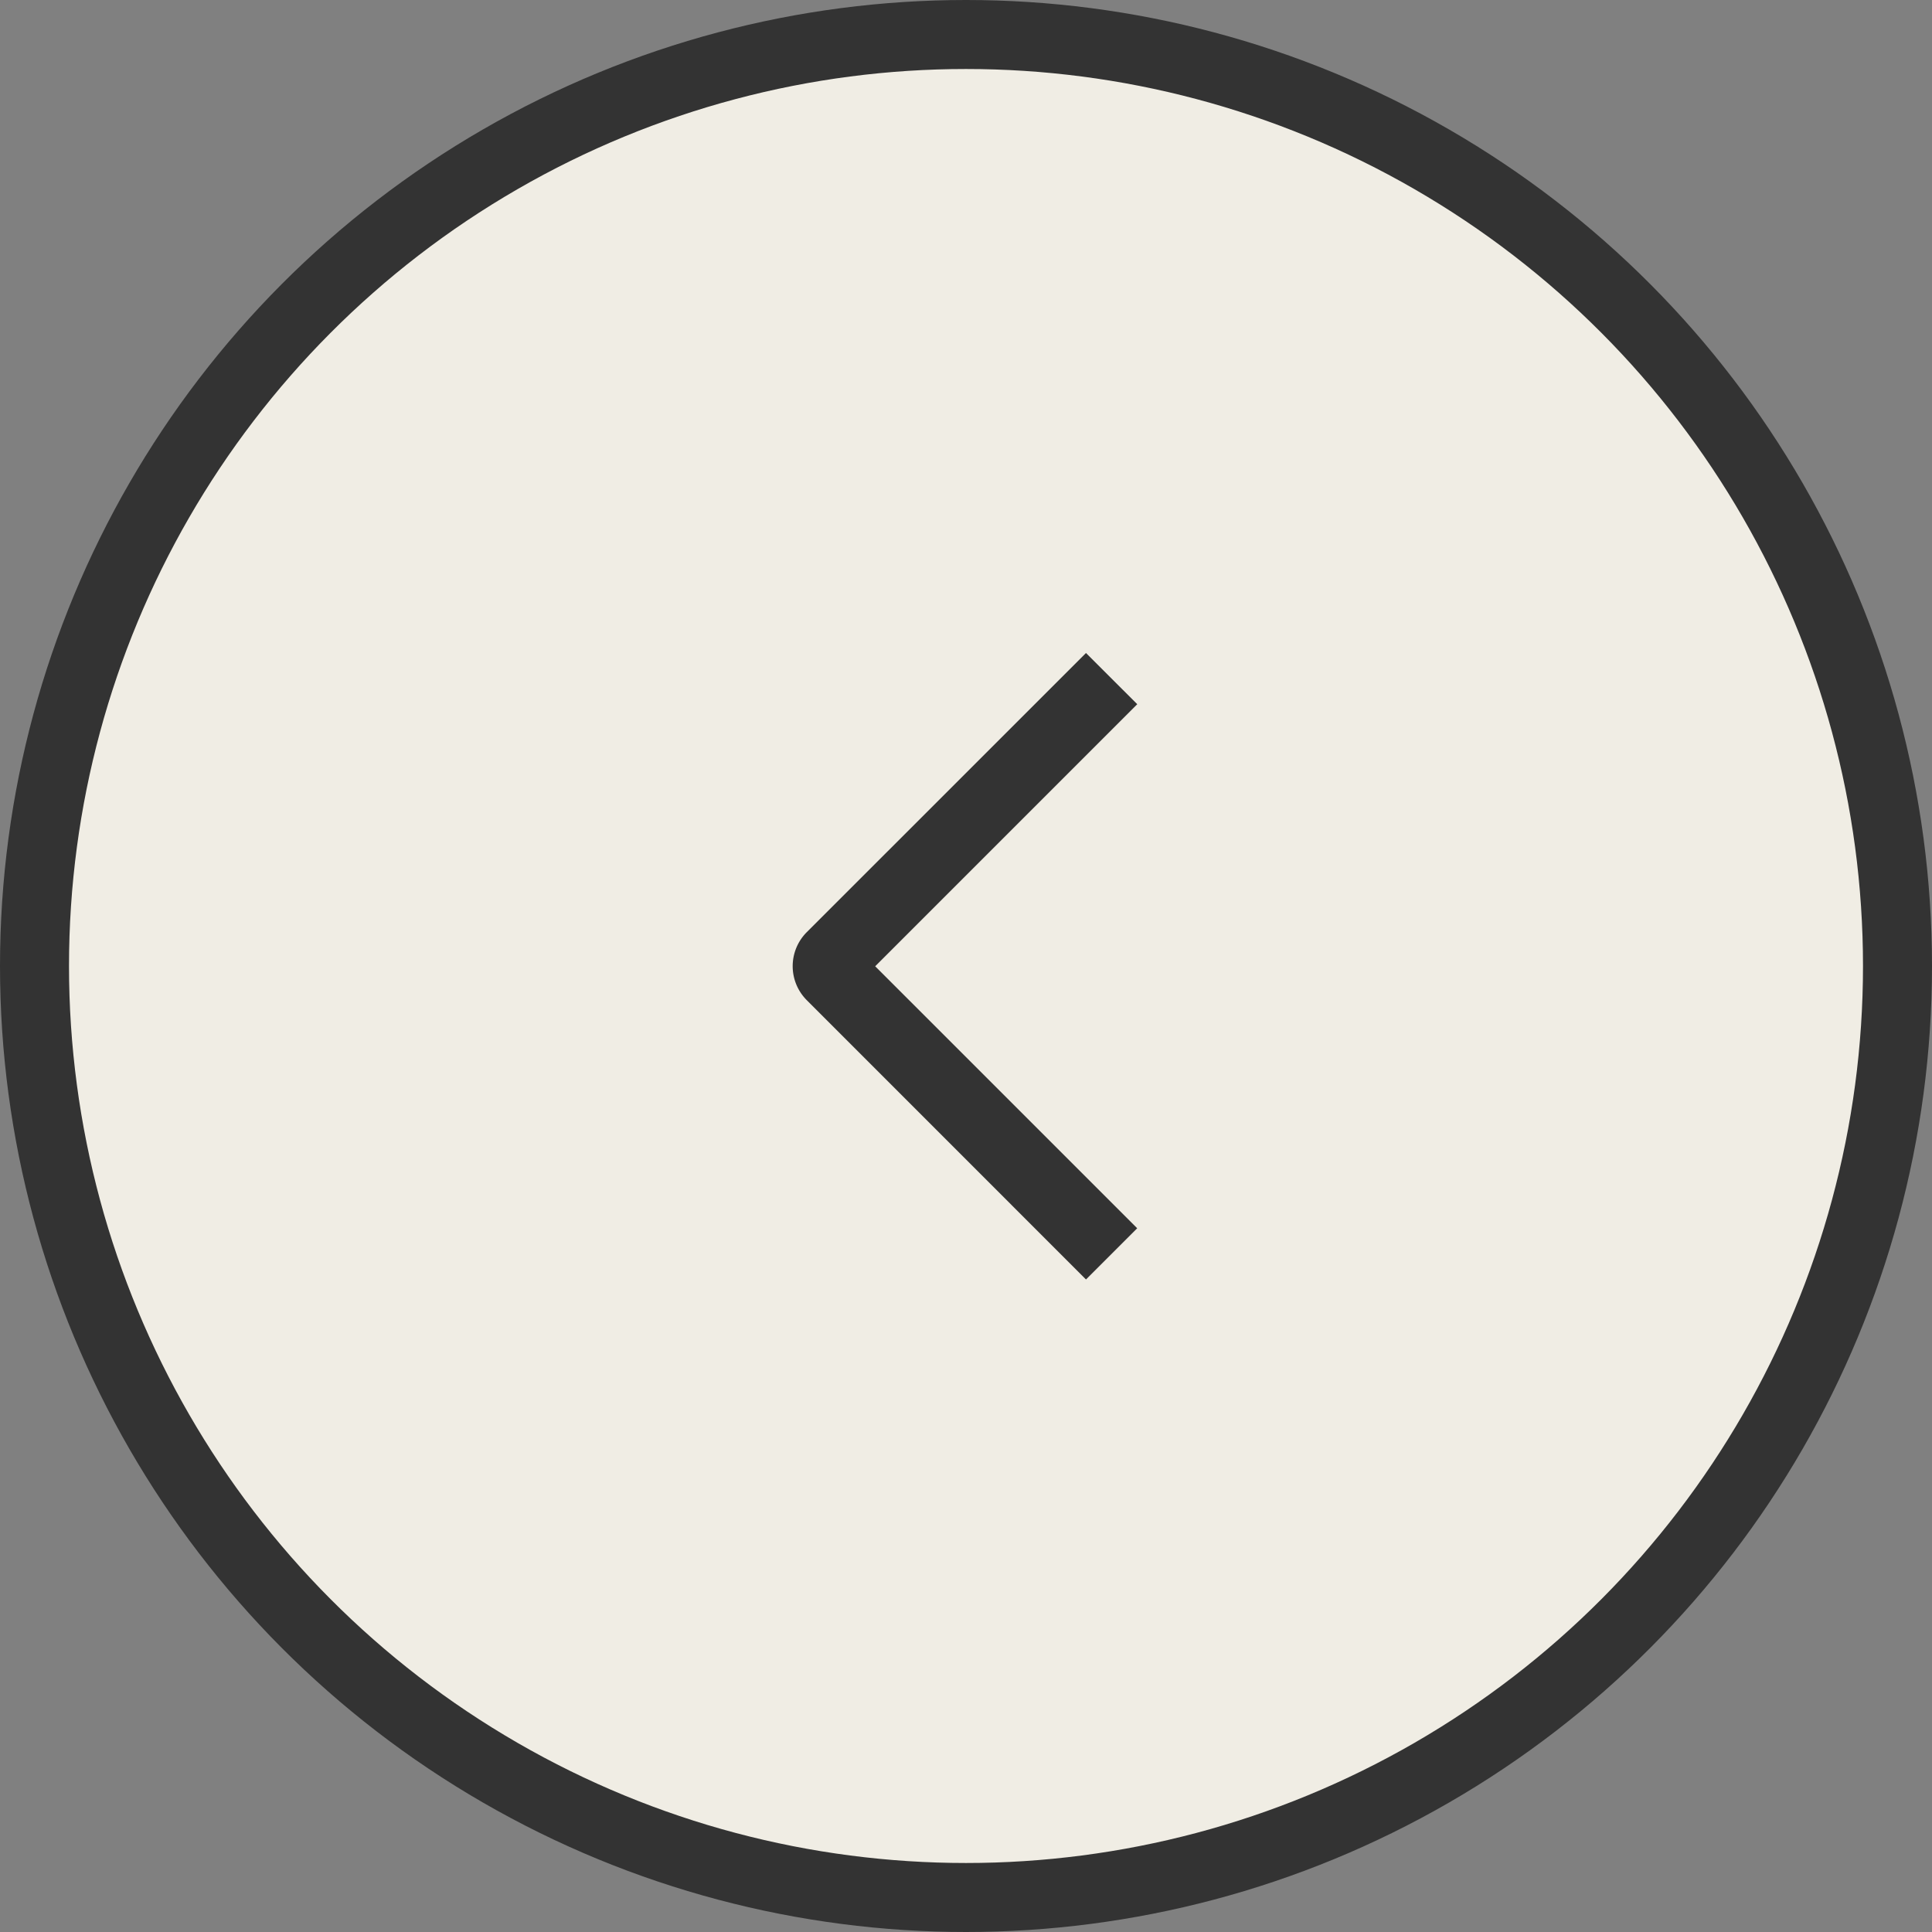 <svg width="28" height="28" fill="none" xmlns="http://www.w3.org/2000/svg"><rect width="100%" height="100%" fill="#808080" stroke="none"/><circle cx="14" cy="14" r="13.5" transform="matrix(-1 0 0 1 28 0)" fill="#F0EDE4" stroke="#333"/><path d="M16.482 10.206l-.743-.742-4.045 4.044a.697.697 0 000 .989l4.045 4.046.742-.742-3.797-3.797 3.798-3.798z" fill="#333"/></svg>